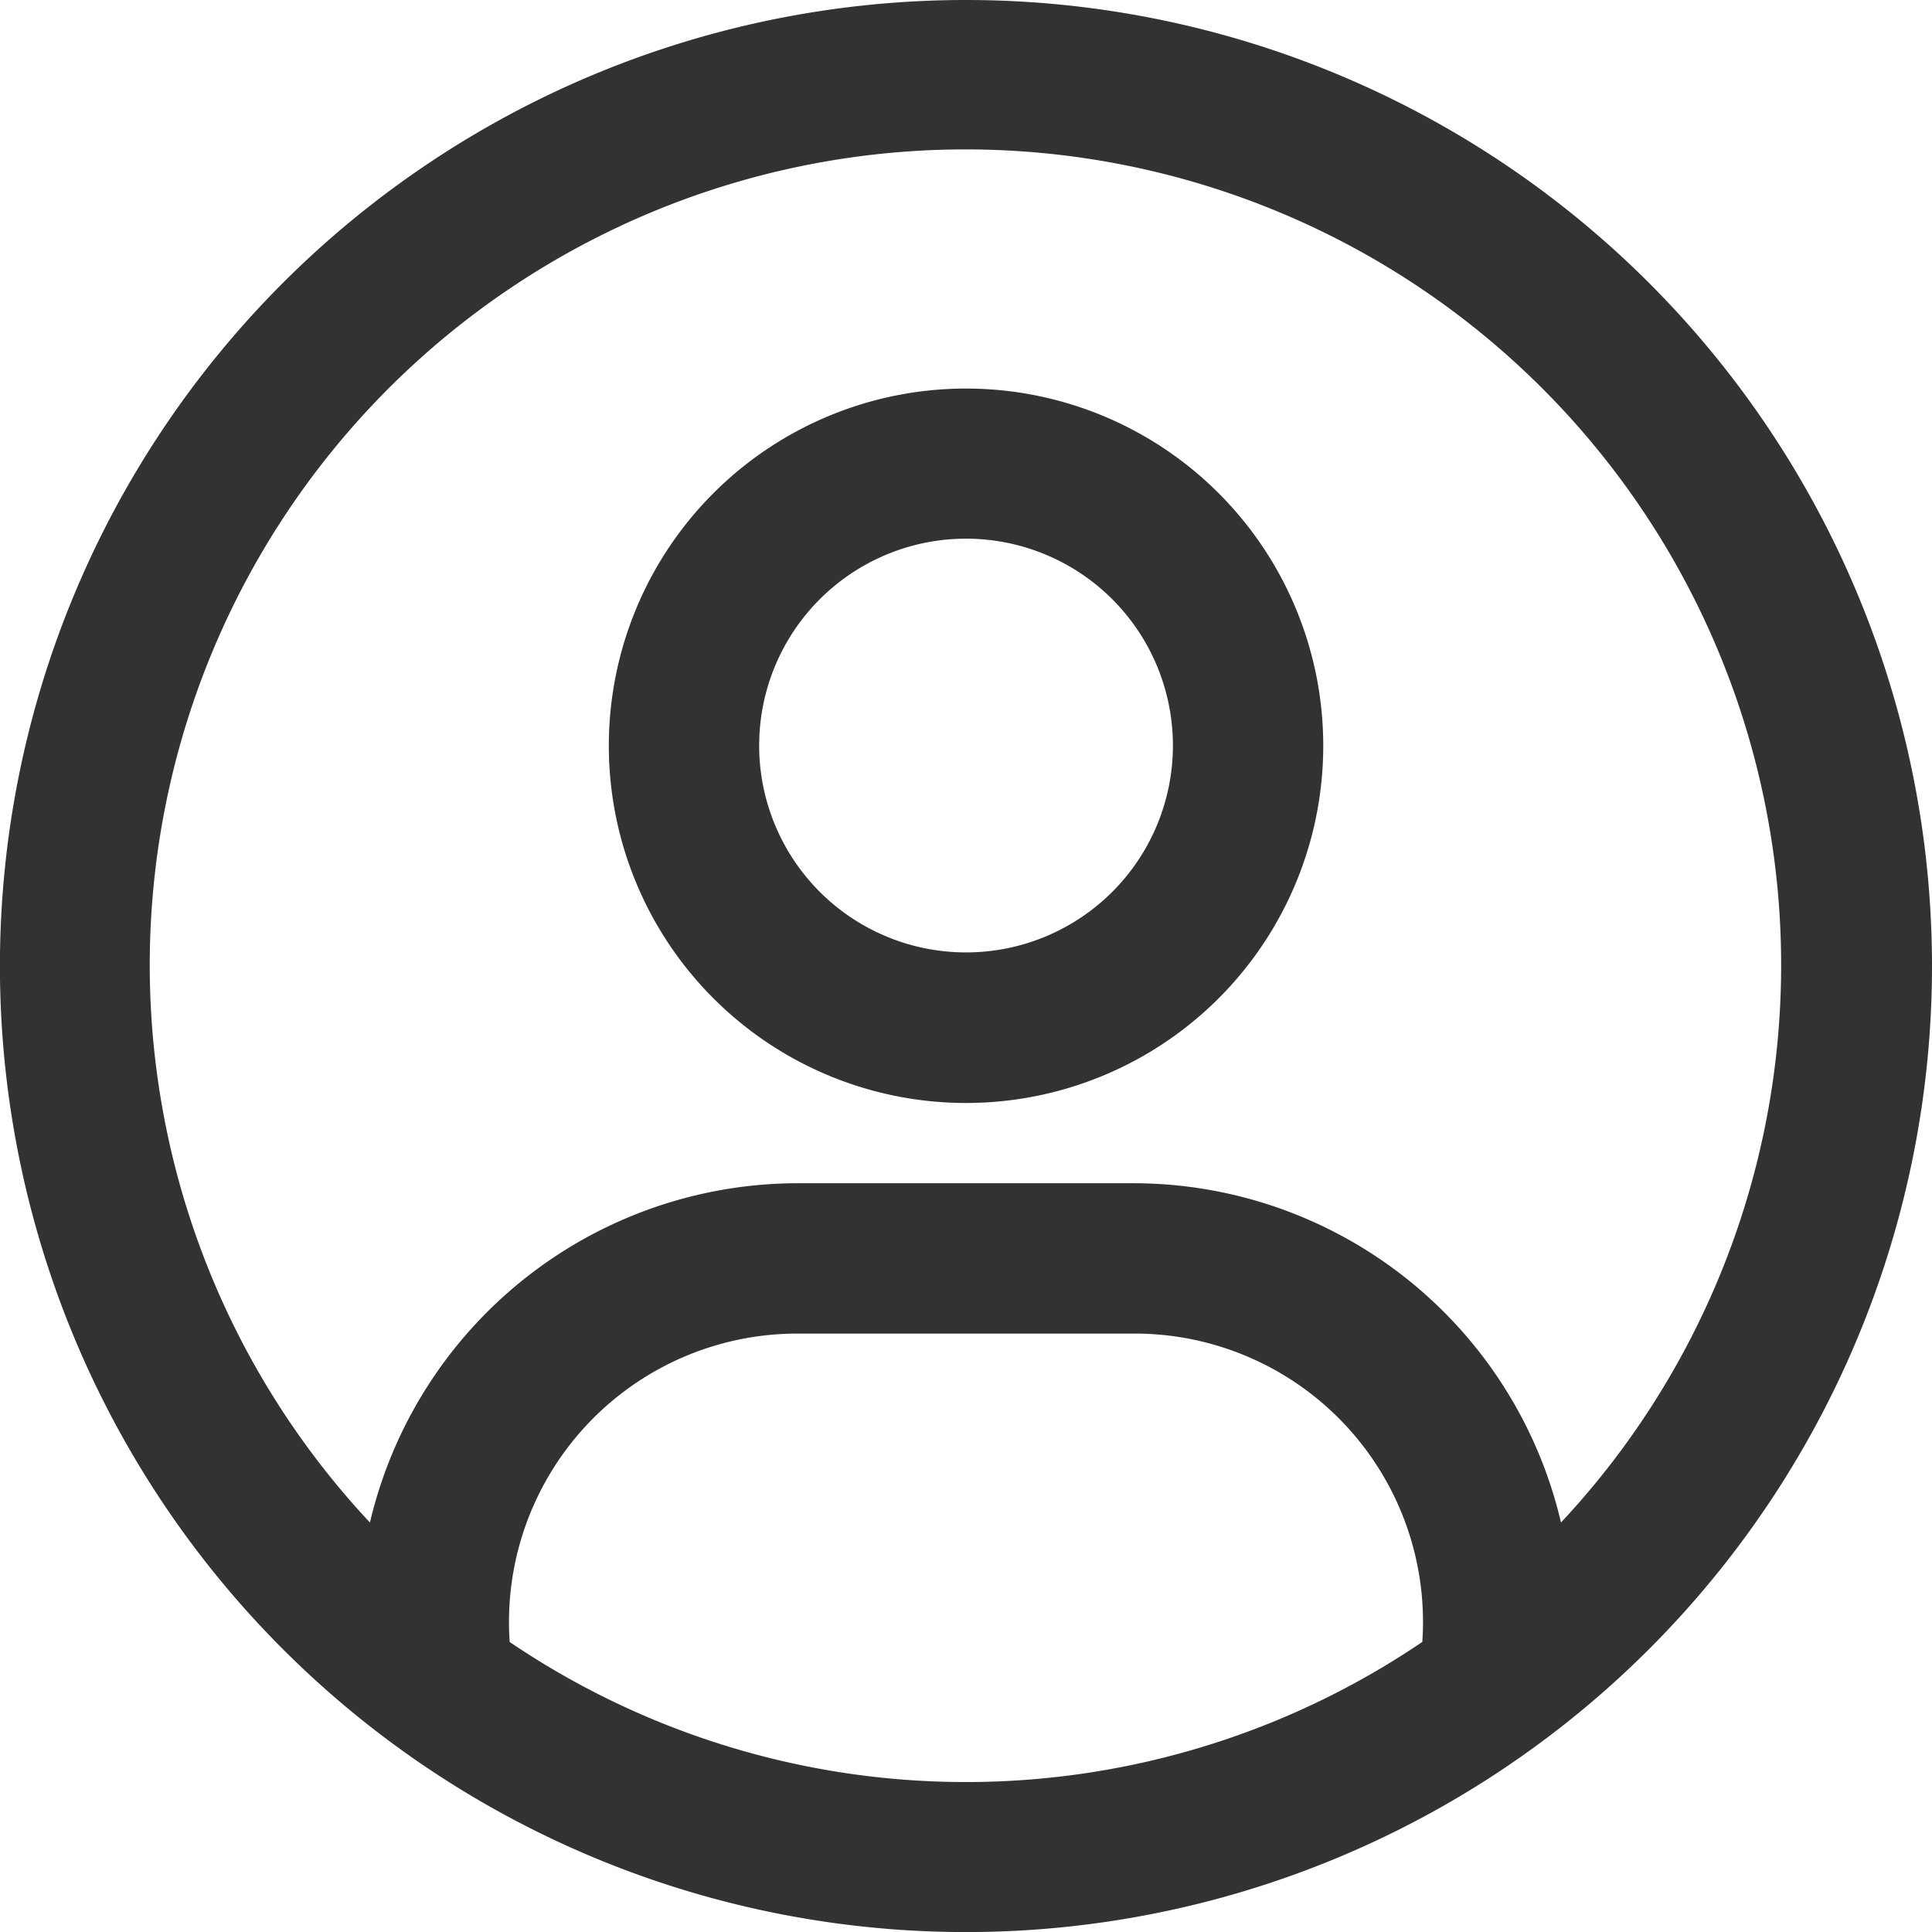<svg xmlns="http://www.w3.org/2000/svg" width="26.383" height="26.383" viewBox="0 0 26.383 26.383">
  <g id="noun_account_2834321" transform="translate(0.25 0.25)">
    <path id="Path_13951" data-name="Path 13951" d="M12.942,0A12.942,12.942,0,1,0,25.883,12.942,12.942,12.942,0,0,0,12.942,0ZM6.471,22.311a4.188,4.188,0,0,1,4.18-4.6h4.581a4.188,4.188,0,0,1,4.18,4.6,11.355,11.355,0,0,1-12.942,0Zm14.44-1.253a5.749,5.749,0,0,0-5.694-4.9H10.651a5.756,5.756,0,0,0-5.694,4.9,11.389,11.389,0,1,1,15.954,0Z" fill="#323133" stroke="#323134" stroke-width="0.5"/>
    <path id="Path_13952" data-name="Path 13952" d="M36.748,20.5a4.628,4.628,0,1,0,4.628,4.628A4.628,4.628,0,0,0,36.748,20.5Zm0,7.7a3.075,3.075,0,1,1,3.075-3.072A3.075,3.075,0,0,1,36.748,28.2Z" transform="translate(-23.806 -15.194)" fill="#323133" stroke="#323134" stroke-width="0.5"/>
  </g>
</svg>
